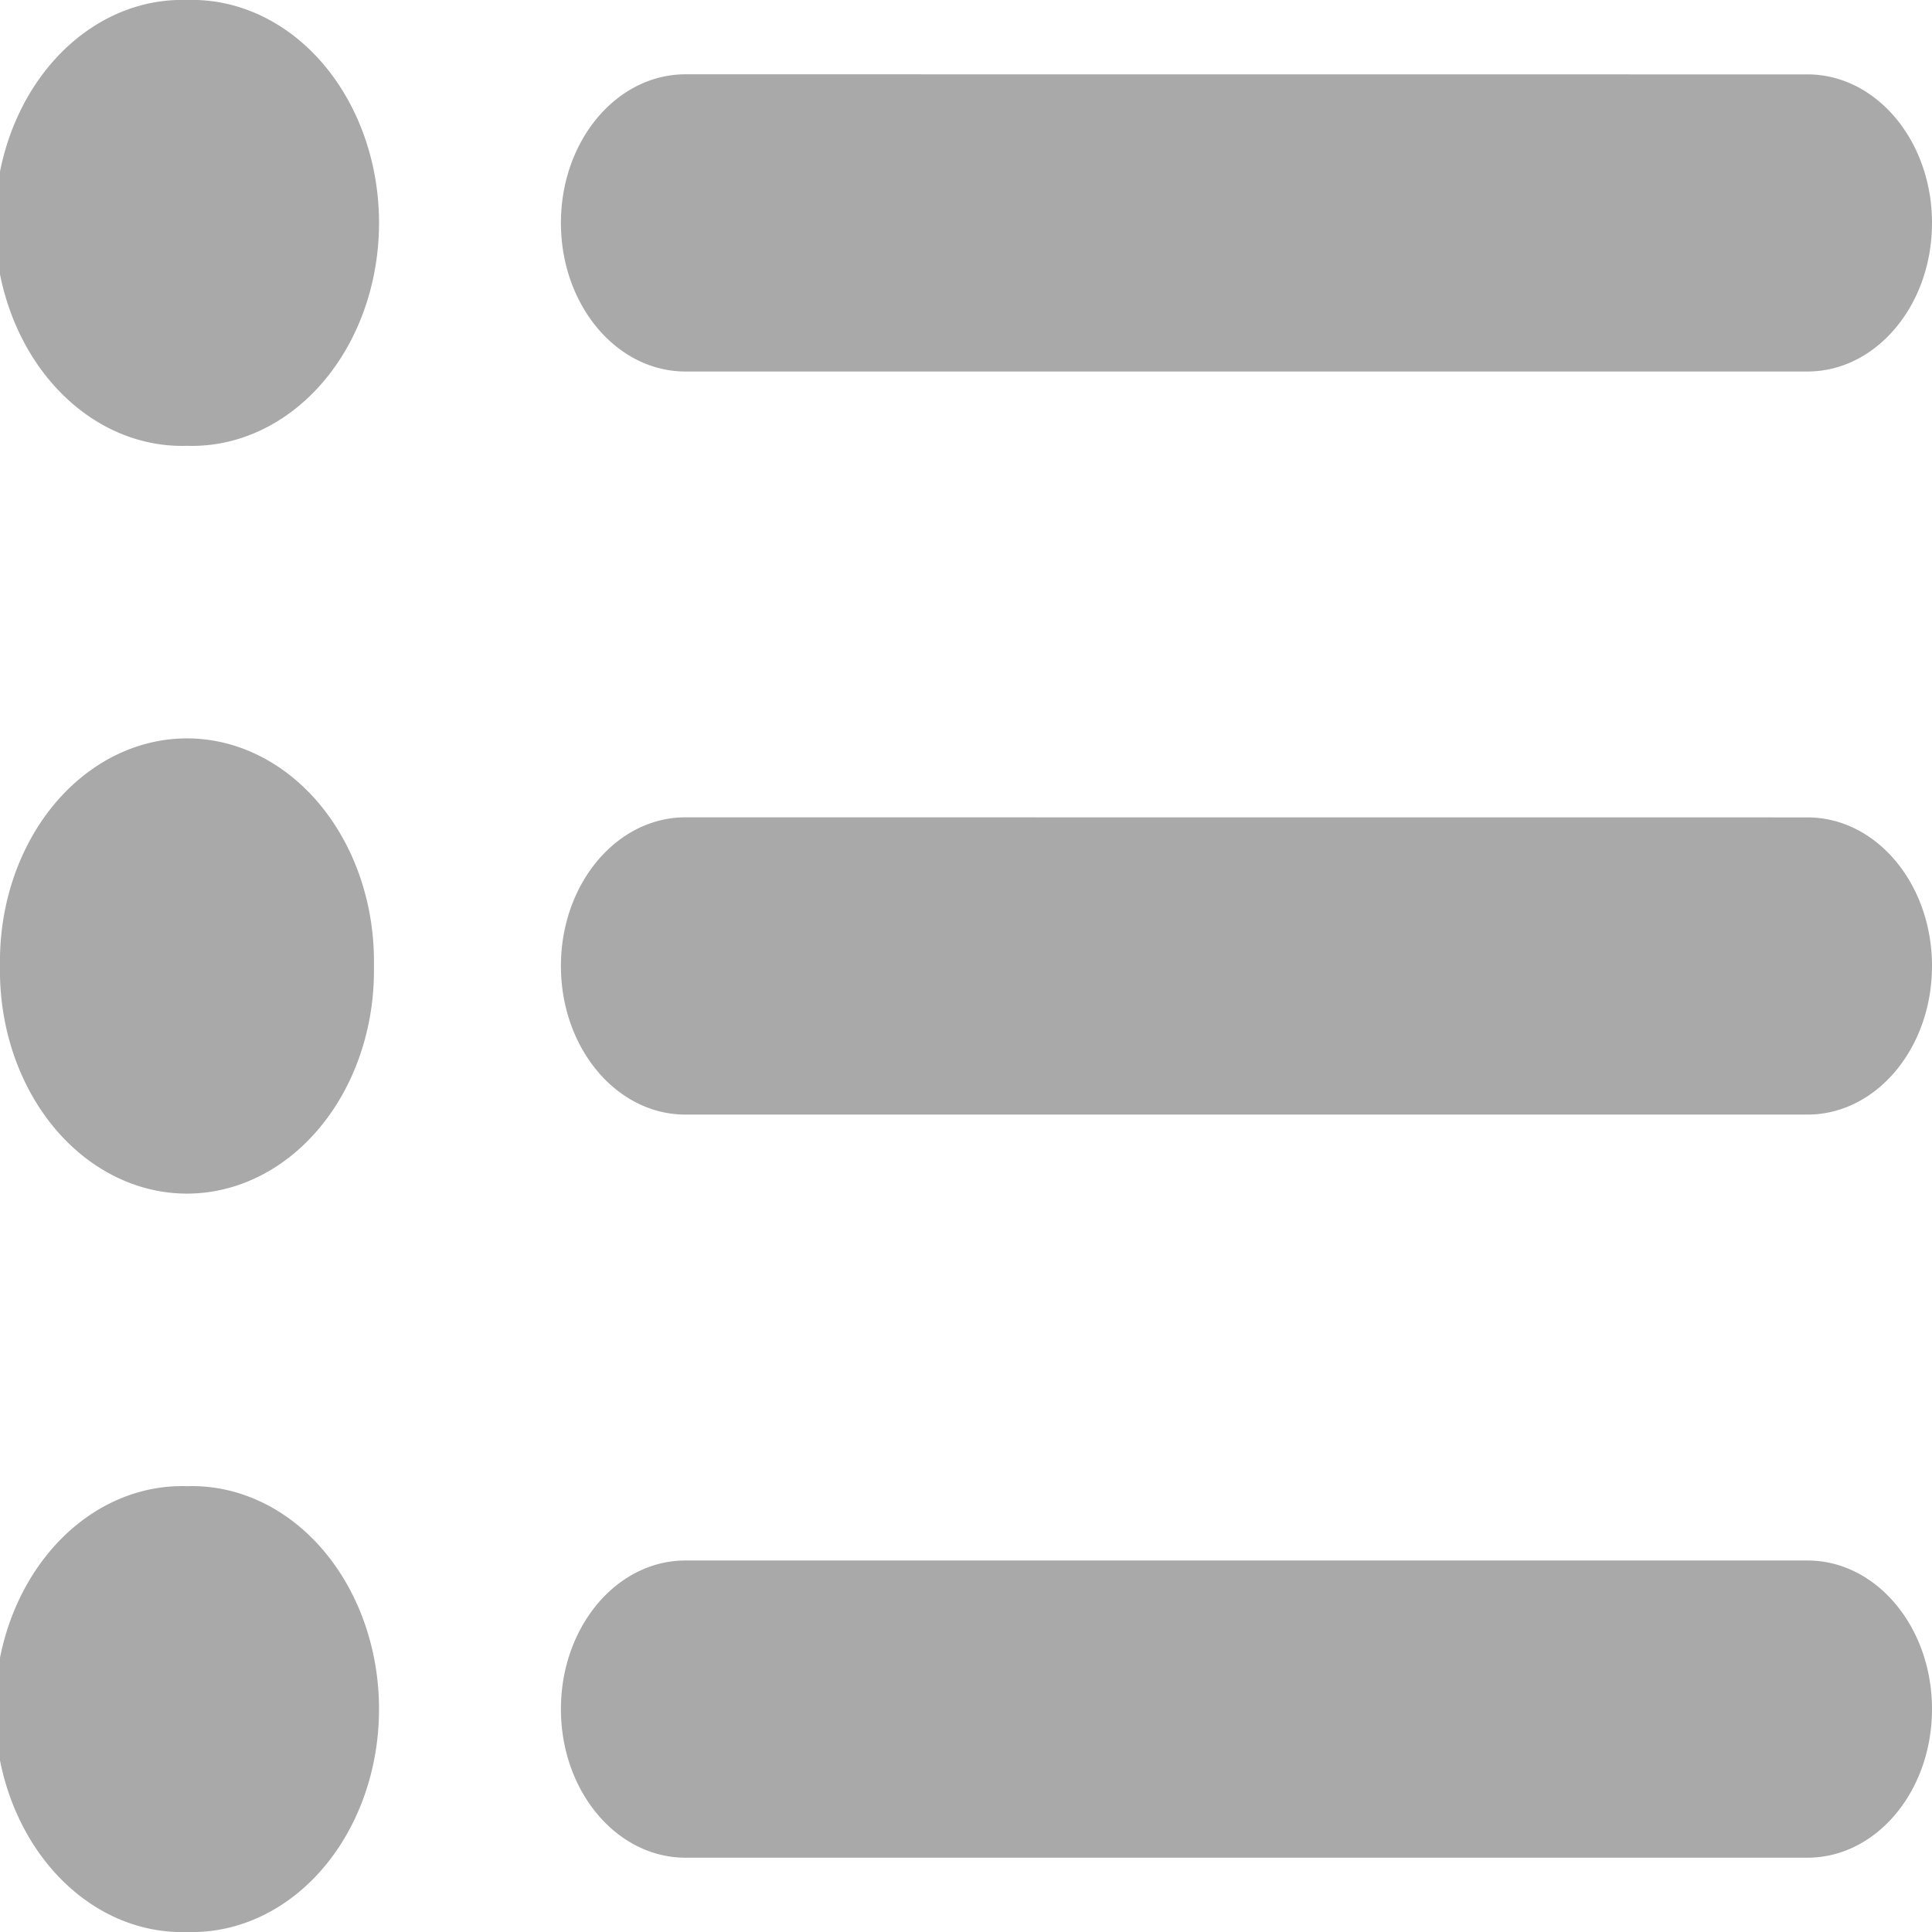 <svg xmlns="http://www.w3.org/2000/svg" width="24" height="24" fill="currentColor"><path d="M2.323 5.538a2.323 2.77 0 1 0 0-5.538 2.323 2.77 0 1 0 0 5.538M8.516.923c-.856 0-1.548.825-1.548 1.846s.692 1.846 1.548 1.846h13.936C23.308 4.615 24 3.79 24 2.77S23.308.924 22.452.924zm0 9.23c-.856 0-1.548.826-1.548 1.847s.692 1.846 1.548 1.846h13.936c.856 0 1.548-.825 1.548-1.846s-.692-1.846-1.548-1.846zm0 9.232c-.856 0-1.548.825-1.548 1.846 0 1.02.692 1.846 1.548 1.846h13.936c.856 0 1.548-.825 1.548-1.846s-.692-1.846-1.548-1.846zM2.323 24a2.323 2.77 0 1 0 0-5.538 2.323 2.77 0 1 0 0 5.538m2.322-12A2.323 2.77 0 1 0 0 12a2.323 2.77 0 1 0 4.645 0" style="stroke-width:.053;fill:#a9a9a9;fill-opacity:1"/></svg>